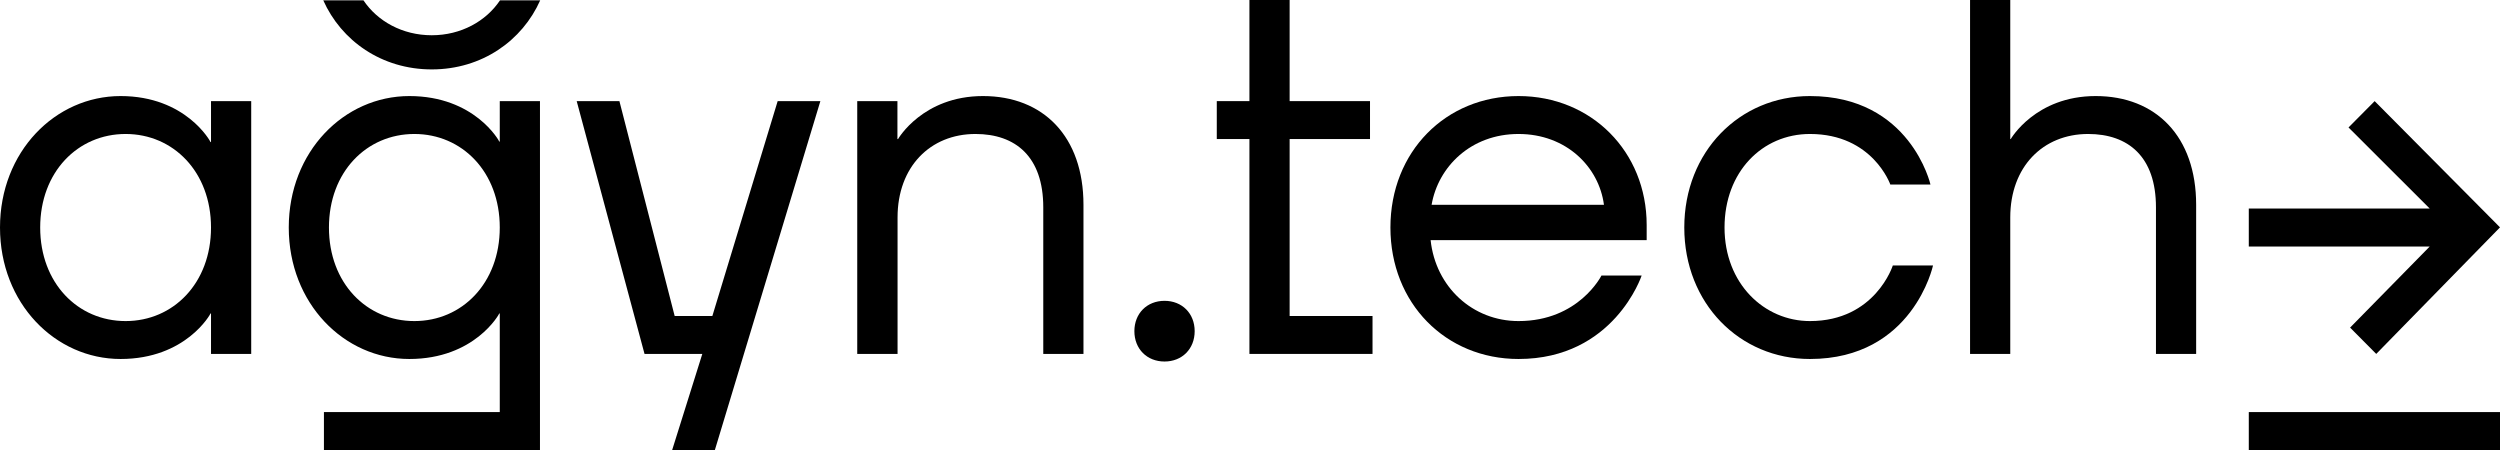 <?xml version="1.0" encoding="UTF-8"?> <svg xmlns="http://www.w3.org/2000/svg" width="250" height="45" viewBox="0 0 250 45" fill="none"> <path d="M0 22.752C0 15.168 5.527 9.606 12.058 9.606C18.589 9.606 21.051 14.157 21.051 14.207H21.101V10.112H25.121V35.392H21.101V31.347H21.051C21.051 31.398 18.589 35.899 12.058 35.899C5.527 35.899 0 30.336 0 22.752ZM21.101 22.752C21.101 17.19 17.333 13.398 12.56 13.398C7.787 13.398 4.019 17.19 4.019 22.752C4.019 28.314 7.787 32.107 12.56 32.107C17.333 32.107 21.101 28.314 21.101 22.752Z" fill="black"></path> <path d="M32.393 41.208H49.977V31.347H49.927C49.927 31.398 47.465 35.899 40.934 35.899C34.403 35.899 28.876 30.336 28.876 22.752C28.876 15.168 34.403 9.606 40.934 9.606C47.465 9.606 49.927 14.106 49.927 14.157H49.977V10.112H53.997V45H32.393V41.208ZM49.977 22.752C49.977 17.19 46.209 13.398 41.436 13.398C36.663 13.398 32.895 17.19 32.895 22.752C32.895 28.314 36.663 32.107 41.436 32.107C46.209 32.107 49.977 28.314 49.977 22.752Z" fill="black"></path> <path d="M250 41.208H224.879V45H250V41.208Z" fill="black"></path> <path d="M70.231 35.392H64.453L57.67 10.112H61.941L67.467 31.6H71.236L77.767 10.112H82.037L71.487 45H67.216L70.231 35.392Z" fill="black"></path> <path d="M85.724 10.112H89.743V13.904H89.806C89.806 13.904 92.268 9.606 98.299 9.606C104.329 9.606 108.347 13.651 108.347 20.477V35.392H104.327V20.73C104.327 15.674 101.564 13.398 97.545 13.398C93.022 13.398 89.756 16.685 89.756 21.741V35.392H85.724V10.112Z" fill="black"></path> <path d="M113.438 33.117C113.438 31.347 114.694 30.083 116.453 30.083C118.211 30.083 119.467 31.347 119.467 33.117C119.467 34.886 118.211 36.152 116.453 36.152C114.694 36.152 113.438 34.888 113.438 33.117Z" fill="black"></path> <path d="M124.943 13.904H121.678V10.112H124.943V0H128.963V10.112H137.001V13.904H128.963V31.6H137.252V35.392H124.943V13.904Z" fill="black"></path> <path d="M139.042 22.752C139.042 15.168 144.569 9.606 151.854 9.606C159.139 9.606 164.667 15.168 164.667 22.499V24.016H143.062C143.564 28.718 147.282 32.107 151.854 32.107C157.883 32.107 160.145 27.555 160.145 27.555H164.165C164.165 27.555 161.401 35.899 151.854 35.899C144.569 35.899 139.042 30.336 139.042 22.752ZM160.395 20.477C159.893 16.685 156.627 13.398 151.852 13.398C147.078 13.398 143.814 16.685 143.161 20.477H160.395Z" fill="black"></path> <path d="M168.429 22.752C168.429 15.168 173.955 9.606 180.989 9.606C191.037 9.606 193.047 18.454 193.047 18.454H189.032C189.032 18.454 187.274 13.398 180.994 13.398C176.221 13.398 172.453 17.19 172.453 22.752C172.453 28.364 176.422 32.107 180.994 32.107C187.525 32.107 189.283 26.544 189.283 26.544H193.303C193.303 26.544 191.293 35.899 180.994 35.899C173.96 35.899 168.429 30.336 168.429 22.752Z" fill="black"></path> <path d="M197.006 0H201.026V13.904H201.076C201.076 13.904 203.538 9.606 209.567 9.606C215.596 9.606 219.615 13.651 219.615 20.477V35.392H215.596V20.73C215.596 15.674 212.832 13.398 208.813 13.398C204.291 13.398 201.026 16.685 201.026 21.741V35.392H197.006V0Z" fill="black"></path> <path d="M50.001 0.033C48.607 2.12 46.101 3.525 43.173 3.525C40.245 3.525 37.739 2.12 36.345 0.033H32.326C34.122 4.062 38.152 6.941 43.176 6.941C48.2 6.941 52.226 4.062 54.02 0.033H50.001Z" fill="black"></path> <path fill-rule="evenodd" clip-rule="evenodd" d="M237.623 35.392L235.009 32.76L242.973 24.65H224.879V20.856H242.973L234.852 12.746L237.466 10.112L250 22.736L237.623 35.392Z" fill="black"></path> </svg> 